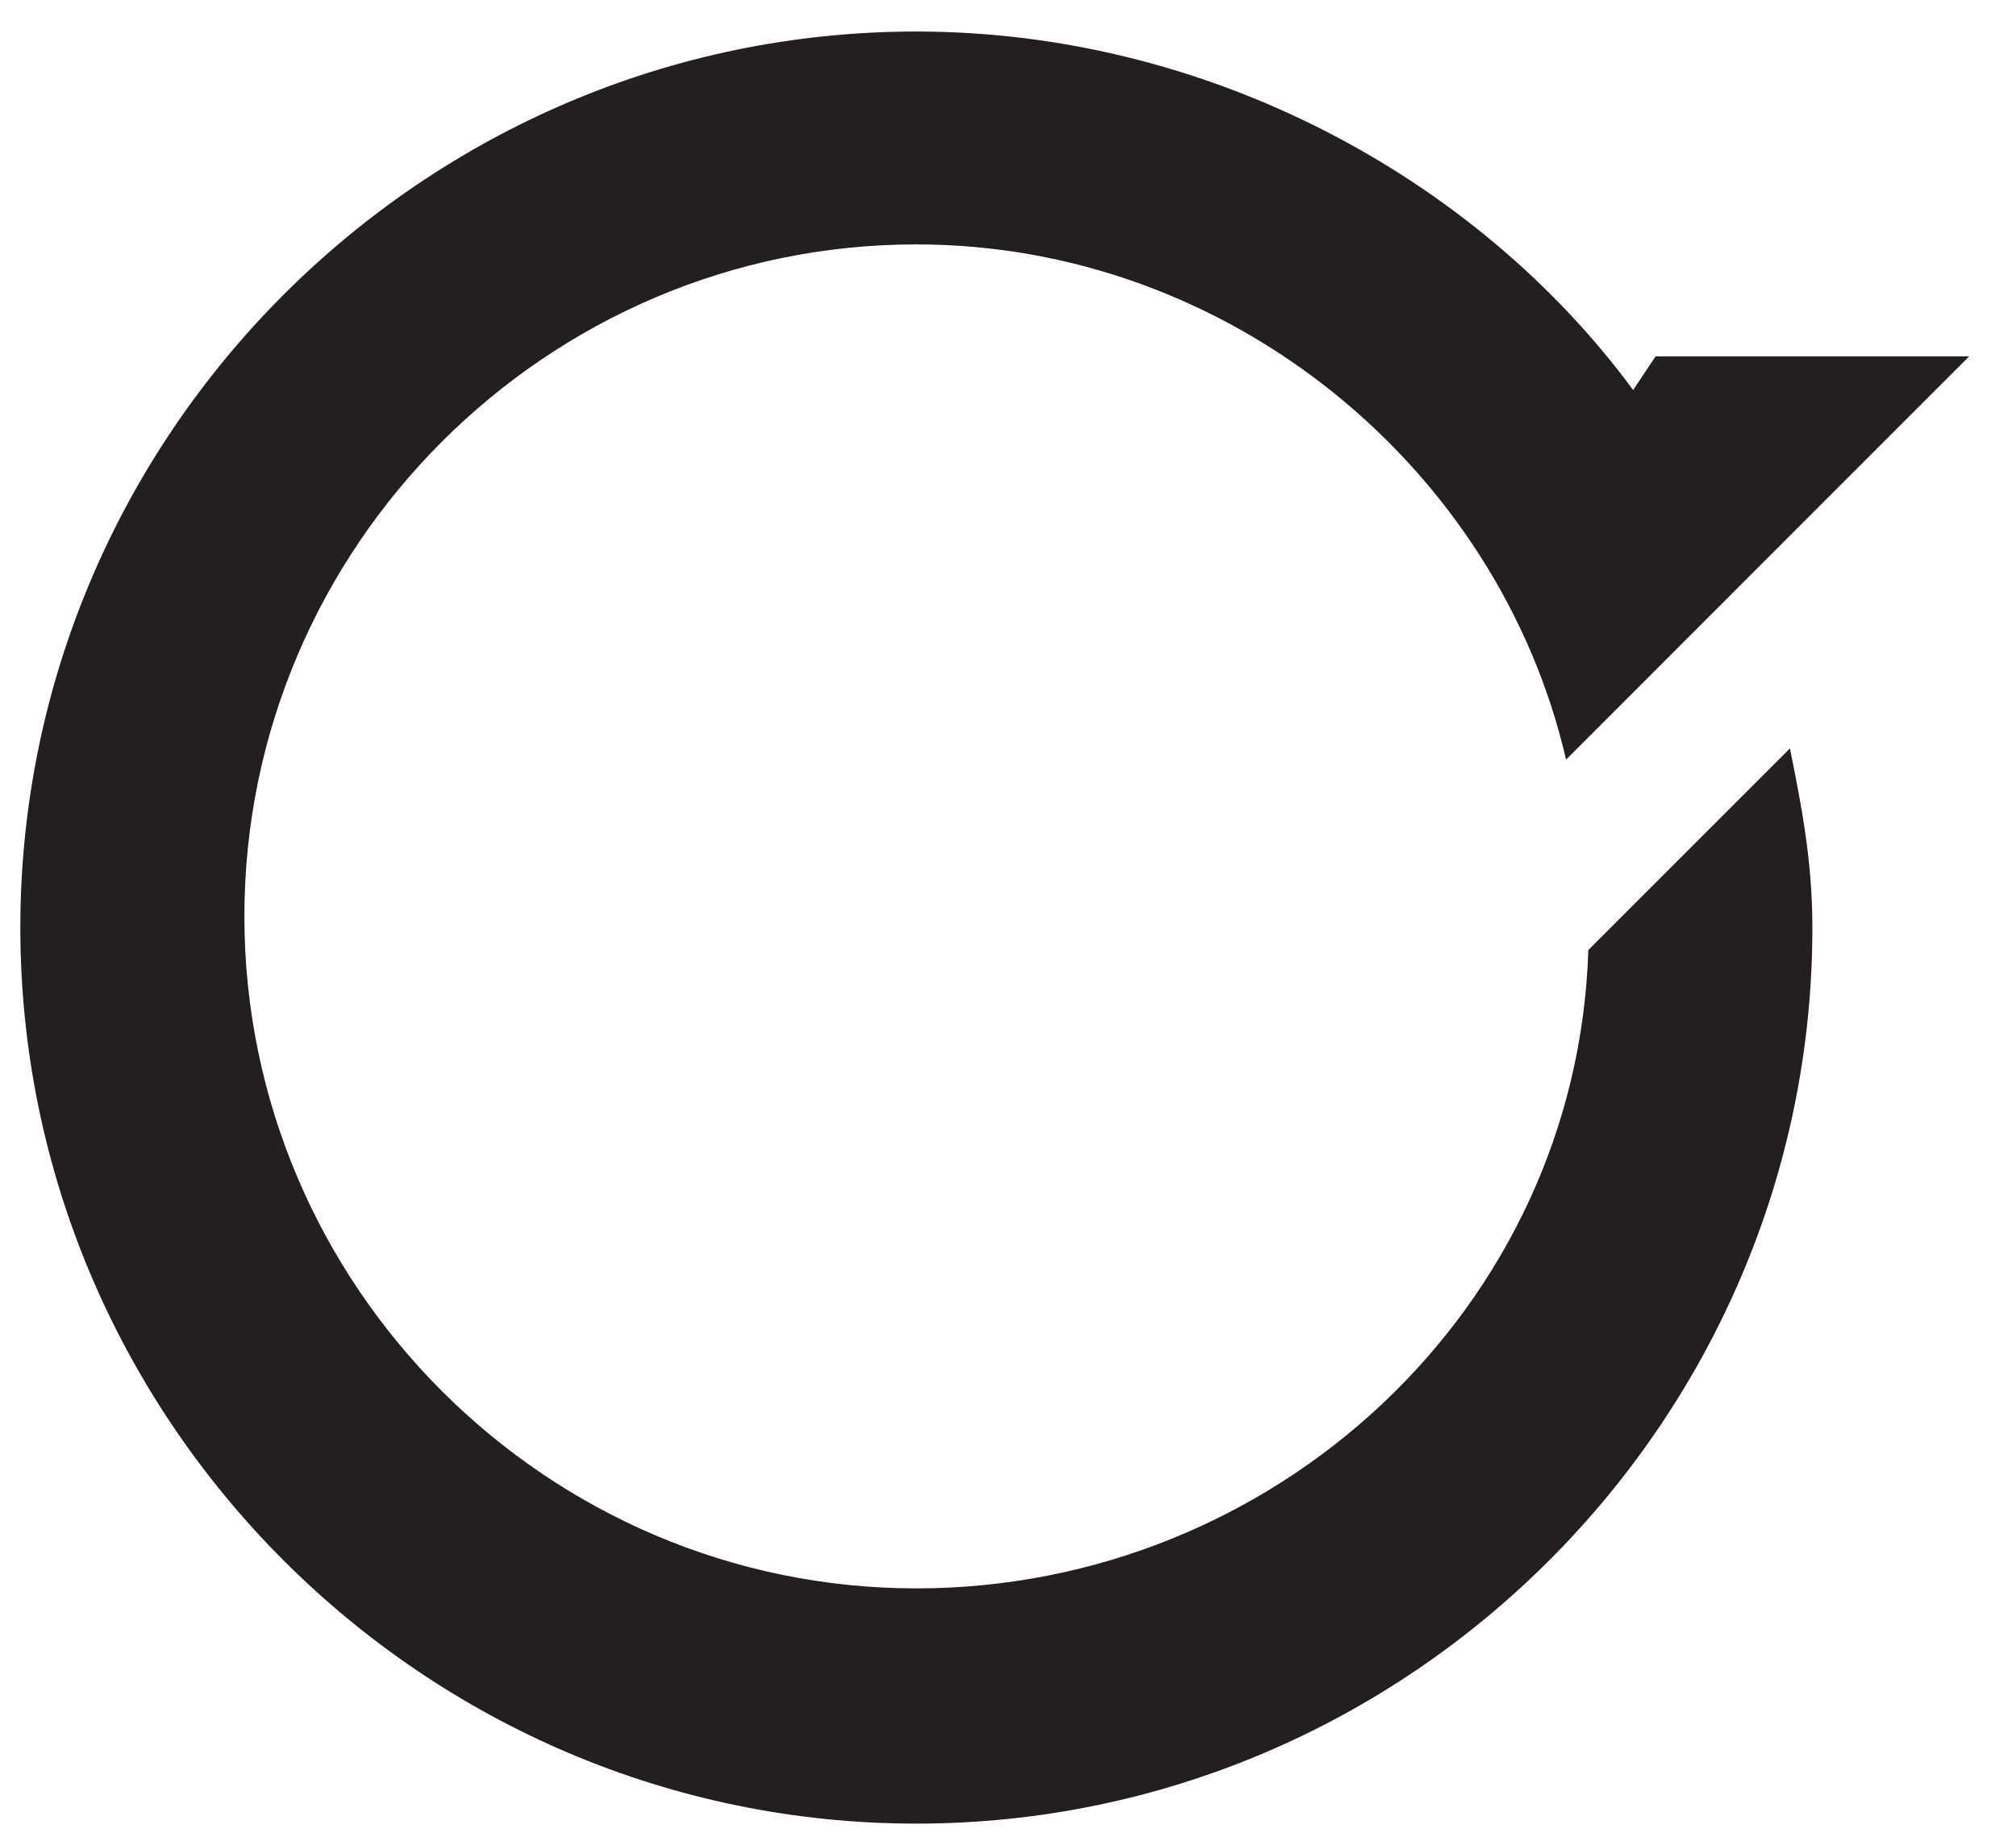 <svg width="22" height="20" viewBox="0 0 22 20" xmlns="http://www.w3.org/2000/svg">
    <path d="M20.022 5.356 17.09 8.289C16.356 5.11 13.422 2.667 10 2.667c-4.033 0-7.333 3.3-7.333 7.333s3.3 7.333 7.333 7.333c3.911 0 7.211-3.055 7.333-6.966l2.2-2.2c.123.61.245 1.222.245 1.955 0 5.378-4.4 9.778-9.778 9.778S.222 15.5.222 10.122 4.622.344 10 .344c3.178 0 6.111 1.59 7.822 3.912l.245-.367h3.422l-1.467 1.467z" fill="#231F20" fill-rule="nonzero"/>
</svg>
